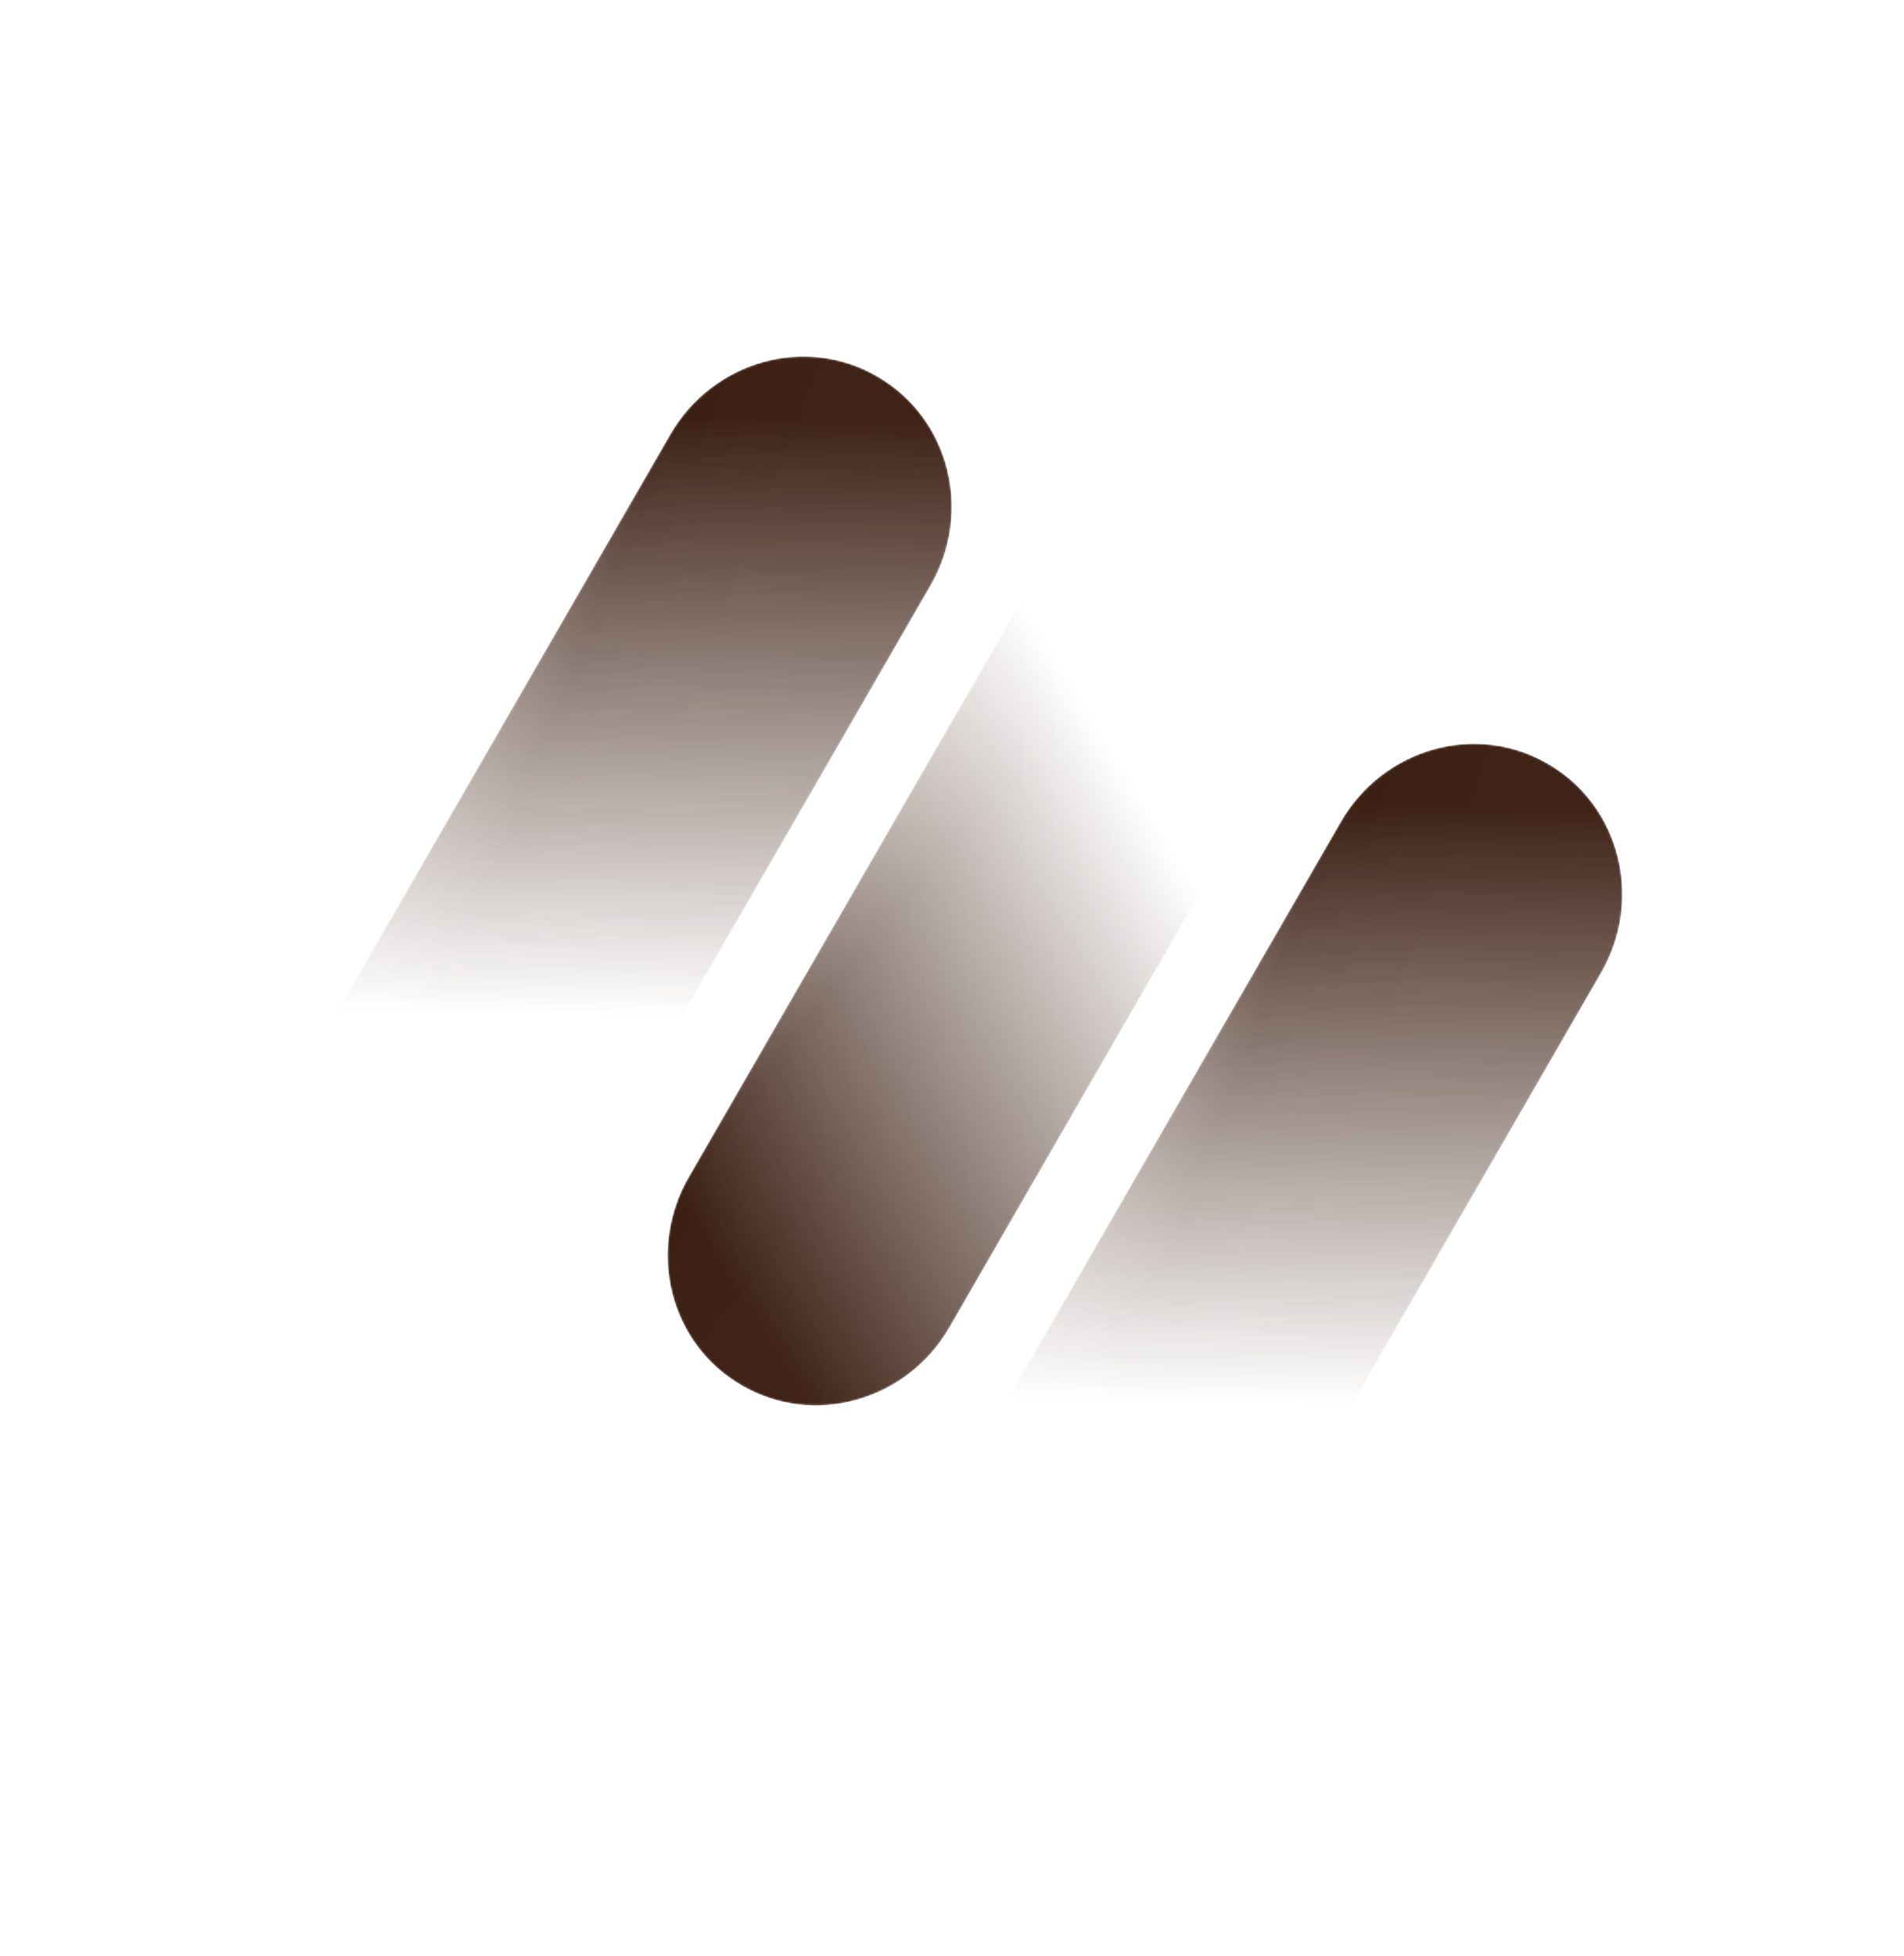 <svg xmlns="http://www.w3.org/2000/svg" width="1011" height="1038" viewBox="0 0 1011 1038" fill="none"><g clip-path="url(#clip0_41_566)"><mask id="mask0_41_566" style="mask-type:alpha" maskUnits="userSpaceOnUse" x="81" y="189" width="425" height="619"><path d="M355.853 230.614L92.88 686.098C70.259 725.278 82.906 774.959 121.117 797.02C159.329 819.082 208.677 805.194 231.298 766.013L494.157 310.73C516.777 271.549 504.13 221.868 465.919 199.807C427.823 177.546 378.474 191.433 355.853 230.614Z" fill="url(#paint0_linear_41_566)"></path></mask><g mask="url(#mask0_41_566)"><g filter="url(#filter0_ii_41_566)"><path d="M355.854 230.613L92.405 686.92C69.784 726.1 82.431 775.781 120.643 797.843C158.854 819.904 208.203 806.016 230.824 766.836L494.157 310.729C516.778 271.549 504.13 221.868 465.919 199.806C427.823 177.545 378.475 191.433 355.854 230.613Z" fill="url(#paint1_linear_41_566)"></path><path d="M355.854 230.613L92.405 686.92C69.784 726.1 82.431 775.781 120.643 797.843C158.854 819.904 208.203 806.016 230.824 766.836L494.157 310.729C516.778 271.549 504.13 221.868 465.919 199.806C427.823 177.545 378.475 191.433 355.854 230.613Z" fill="#C94000" fill-opacity="0.2"></path></g></g><mask id="mask1_41_566" style="mask-type:alpha" maskUnits="userSpaceOnUse" x="437" y="394" width="425" height="620"><path d="M711.904 436.179L448.93 891.663C426.309 930.844 438.956 980.525 477.168 1002.59C515.379 1024.65 564.728 1010.76 587.349 971.579L850.207 516.295C872.828 477.114 860.181 427.433 821.969 405.372C783.873 383.111 734.525 396.999 711.904 436.179Z" fill="url(#paint2_linear_41_566)"></path></mask><g mask="url(#mask1_41_566)"><g filter="url(#filter1_ii_41_566)"><path d="M711.904 436.179L448.456 892.485C425.835 931.666 438.482 981.347 476.693 1003.41C514.904 1025.47 564.253 1011.58 586.874 972.401L850.207 516.295C872.828 477.114 860.181 427.433 821.97 405.372C783.874 383.111 734.525 396.998 711.904 436.179Z" fill="url(#paint3_linear_41_566)"></path><path d="M711.904 436.179L448.456 892.485C425.835 931.666 438.482 981.347 476.693 1003.41C514.904 1025.47 564.253 1011.58 586.874 972.401L850.207 516.295C872.828 477.114 860.181 427.433 821.97 405.372C783.874 383.111 734.525 396.998 711.904 436.179Z" fill="#C94000" fill-opacity="0.2"></path></g></g><mask id="mask2_41_566" style="mask-type:alpha" maskUnits="userSpaceOnUse" x="354" y="127" width="425" height="619"><path d="M365.702 624.687L628.676 169.203C651.297 130.023 700.645 116.135 738.857 138.196C777.068 160.258 789.715 209.939 767.094 249.119L504.236 704.403C481.615 743.584 432.267 757.471 394.055 735.41C355.729 713.549 343.081 663.868 365.702 624.687Z" fill="url(#paint4_linear_41_566)"></path></mask><g mask="url(#mask2_41_566)"><g filter="url(#filter2_ii_41_566)"><path d="M365.702 624.687L629.15 168.381C651.771 129.2 701.12 115.313 739.331 137.374C777.543 159.435 790.19 209.116 767.569 248.297L504.236 704.403C481.615 743.584 432.266 757.472 394.055 735.41C355.728 713.549 343.081 663.868 365.702 624.687Z" fill="url(#paint5_linear_41_566)"></path><path d="M365.702 624.687L629.15 168.381C651.771 129.2 701.12 115.313 739.331 137.374C777.543 159.435 790.19 209.116 767.569 248.297L504.236 704.403C481.615 743.584 432.266 757.472 394.055 735.41C355.728 713.549 343.081 663.868 365.702 624.687Z" fill="#C94000" fill-opacity="0.2"></path></g></g></g><defs><filter id="filter0_ii_41_566" x="81.18" y="189.184" width="450.551" height="667.145" filterUnits="userSpaceOnUse" color-interpolation-filters="sRGB"><feGaussianBlur stdDeviation="38.997"></feGaussianBlur><feGaussianBlur stdDeviation="15.37"></feGaussianBlur></filter><filter id="filter1_ii_41_566" x="437.23" y="394.749" width="450.552" height="667.145" filterUnits="userSpaceOnUse" color-interpolation-filters="sRGB"><feGaussianBlur stdDeviation="38.997"></feGaussianBlur><feGaussianBlur stdDeviation="15.37"></feGaussianBlur></filter><filter id="filter2_ii_41_566" x="354.481" y="126.889" width="450.662" height="667.007" filterUnits="userSpaceOnUse" color-interpolation-filters="sRGB"><feGaussianBlur stdDeviation="38.997"></feGaussianBlur><feGaussianBlur stdDeviation="15.37"></feGaussianBlur></filter><linearGradient id="paint0_linear_41_566" x1="299.709" y1="588.76" x2="307.305" y2="220.895" gradientUnits="userSpaceOnUse"><stop offset="0.133" stop-opacity="0"></stop><stop offset="1"></stop></linearGradient><linearGradient id="paint1_linear_41_566" x1="102.232" y1="530.981" x2="284.877" y2="601.588" gradientUnits="userSpaceOnUse"><stop stop-color="#949494"></stop><stop offset="0.635" stop-color="#181818"></stop><stop offset="1" stop-color="#1D1D1D"></stop></linearGradient><linearGradient id="paint2_linear_41_566" x1="655.76" y1="794.326" x2="663.355" y2="426.46" gradientUnits="userSpaceOnUse"><stop offset="0.133" stop-opacity="0"></stop><stop offset="1"></stop></linearGradient><linearGradient id="paint3_linear_41_566" x1="458.282" y1="736.547" x2="640.928" y2="807.153" gradientUnits="userSpaceOnUse"><stop stop-color="#949494"></stop><stop offset="0.635" stop-color="#181818"></stop><stop offset="1" stop-color="#1D1D1D"></stop></linearGradient><linearGradient id="paint4_linear_41_566" x1="647.794" y1="396.991" x2="333.011" y2="587.502" gradientUnits="userSpaceOnUse"><stop offset="0.133" stop-opacity="0"></stop><stop offset="1"></stop></linearGradient><linearGradient id="paint5_linear_41_566" x1="499.017" y1="254.861" x2="651.487" y2="377.733" gradientUnits="userSpaceOnUse"><stop stop-color="#949494"></stop><stop offset="0.635" stop-color="#181818"></stop><stop offset="1" stop-color="#1D1D1D"></stop></linearGradient><clipPath id="clip0_41_566"><rect width="1038" height="1038" fill="white"></rect></clipPath></defs></svg>